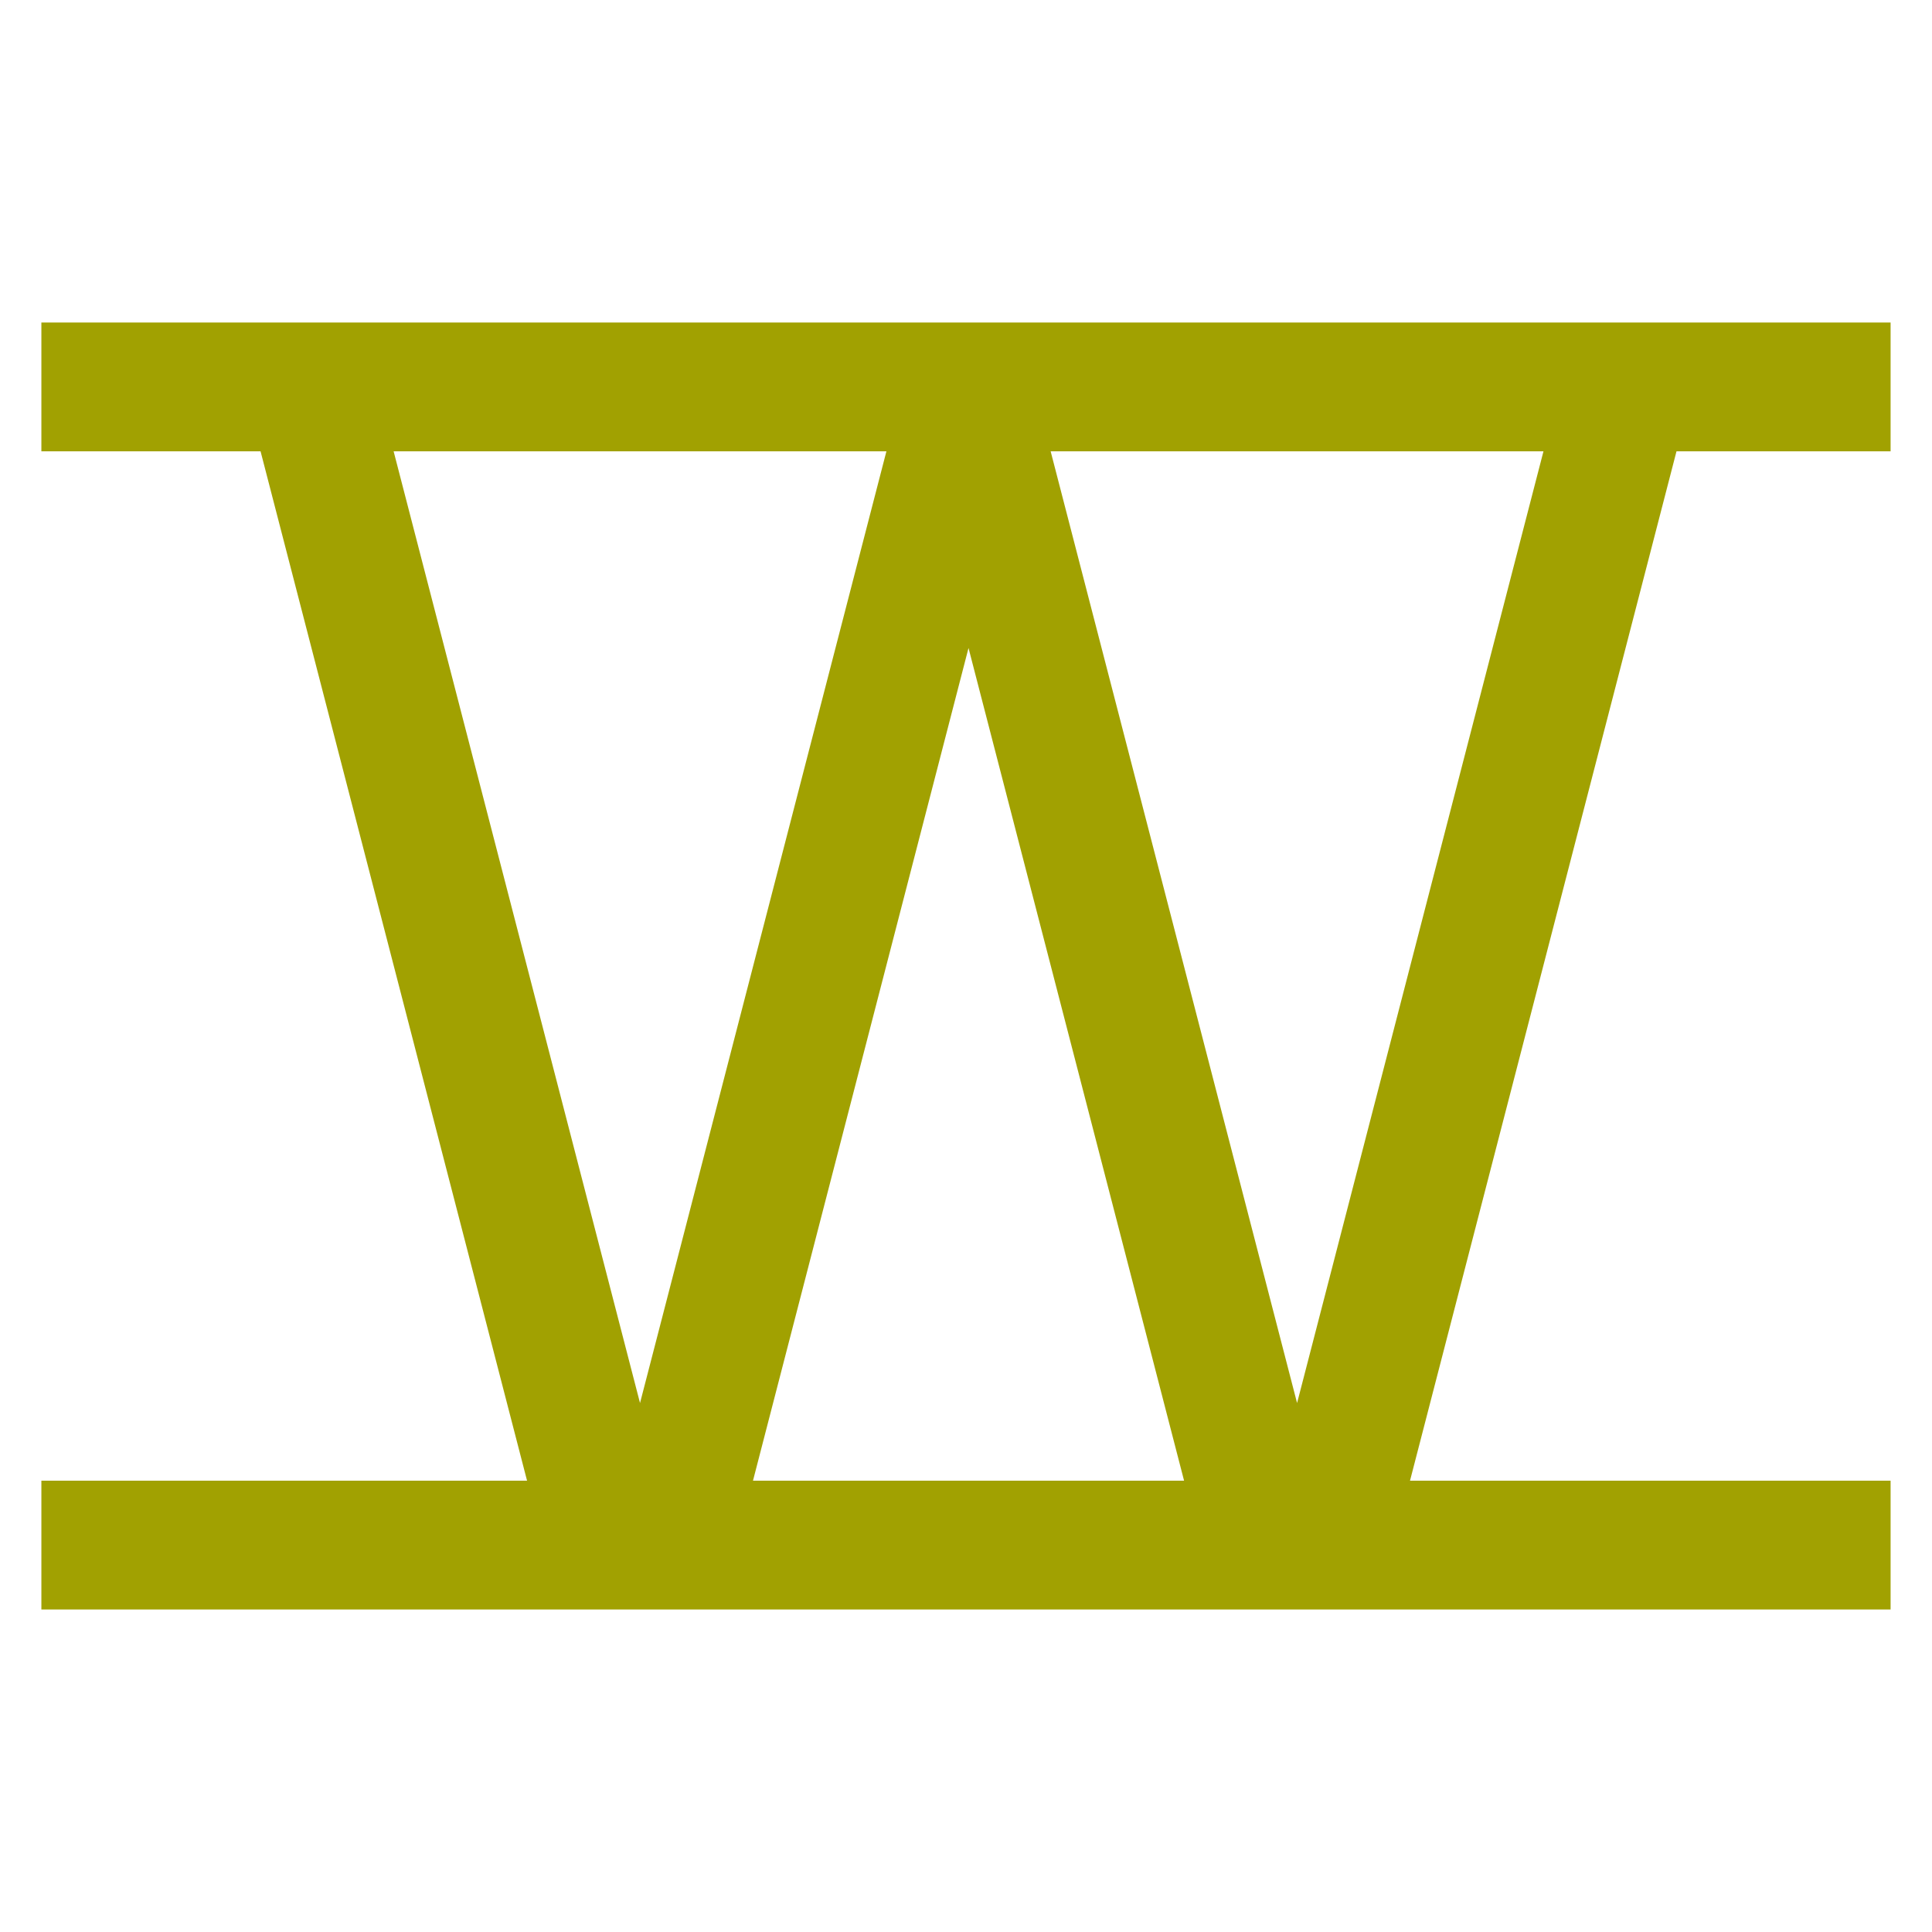 <?xml version="1.0" encoding="UTF-8" standalone="no"?>
<!-- Created with Inkscape (http://www.inkscape.org/) -->

<svg
   xmlns:dc="http://purl.org/dc/elements/1.1/"
   xmlns:cc="http://creativecommons.org/ns#"
   xmlns:rdf="http://www.w3.org/1999/02/22-rdf-syntax-ns#"
   xmlns:svg="http://www.w3.org/2000/svg"
   xmlns="http://www.w3.org/2000/svg"
   xmlns:sodipodi="http://sodipodi.sourceforge.net/DTD/sodipodi-0.dtd"
   xmlns:inkscape="http://www.inkscape.org/namespaces/inkscape"
   width="225"
   height="225"
   viewBox="0 0 59.531 59.531"
   version="1.1"
   id="svg18313"
   inkscape:version="0.92.2 (5c3e80d, 2017-08-06)"
   sodipodi:docname="Gempio.svg">
  <defs
     id="defs18307" />
  <sodipodi:namedview
     id="base"
     pagecolor="#ffffff"
     bordercolor="#666666"
     borderopacity="1.0"
     inkscape:pageopacity="0.0"
     inkscape:pageshadow="2"
     inkscape:zoom="1.979899"
     inkscape:cx="73.312376"
     inkscape:cy="143.2297"
     inkscape:document-units="mm"
     inkscape:current-layer="layer1"
     showgrid="false"
     units="px" />
  <g
     inkscape:label="Layer 1"
     inkscape:groupmode="layer"
     id="layer1"
     transform="translate(42.711,-64.734)">
    <path
       style="fill:#a1a101;fill-opacity:1;stroke:none;stroke-width:4.165;stroke-linecap:butt;stroke-miterlimit:4;stroke-dasharray:none;stroke-opacity:0.724"
       d="m -41.436,74.672 v 3.969 h 6.754 l 8.211,31.717 h -14.965 v 3.969 h 56.98 v -3.969 H 0.736 l 8.211,-31.717 h 6.597 v -3.969 z m 10.854,3.969 h 15.184 l -7.592,29.325 z m 20.245,0 H 4.848 l -7.592,29.325 z m -2.531,6.06 6.642,25.657 H -19.509 Z"
       id="rect18869"
       inkscape:connector-curvature="0" />
  </g>
</svg>

